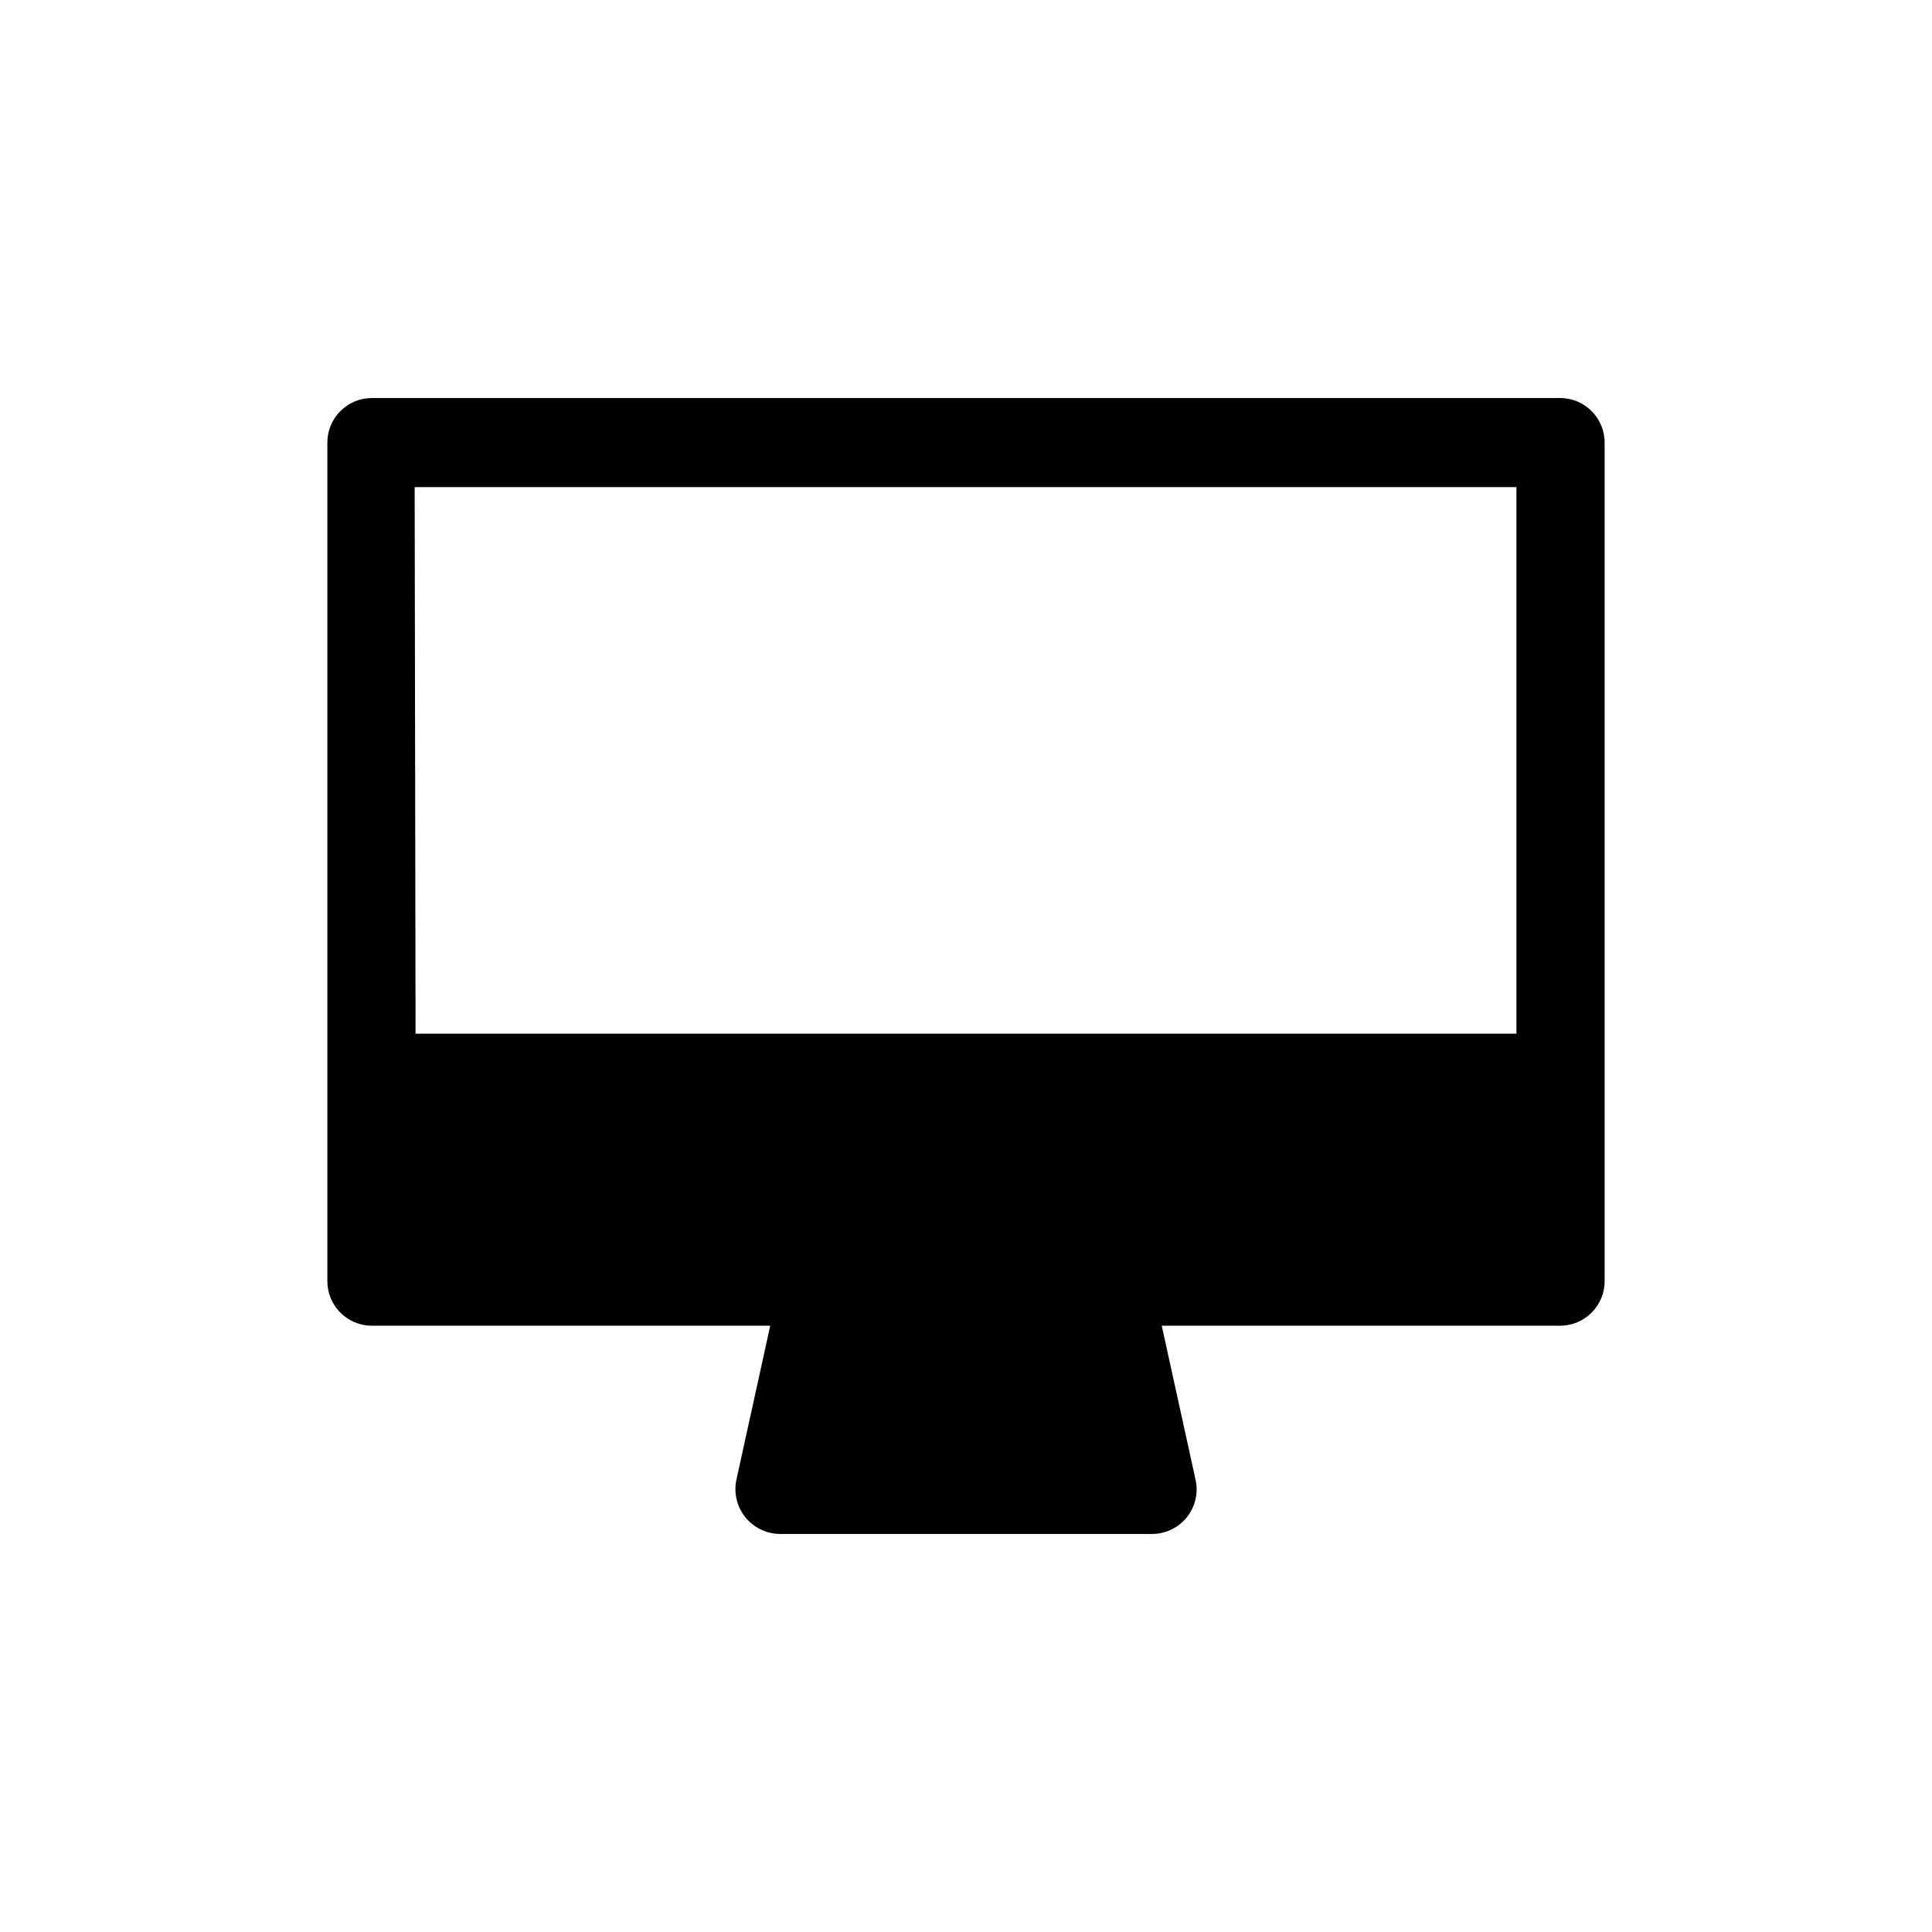 <?xml version="1.0" encoding="UTF-8"?>
<!-- Uploaded to: SVG Repo, www.svgrepo.com, Generator: SVG Repo Mixer Tools -->
<svg fill="#000000" width="800px" height="800px" version="1.1" viewBox="144 144 512 512" xmlns="http://www.w3.org/2000/svg">
 <path d="m557.44 249.48h-314.88c-6.523 0-11.809 5.289-11.809 11.809v222.23c0 6.523 5.285 11.809 11.809 11.809h105.56l-8.973 40.855c-0.73 3.481 0.137 7.106 2.359 9.879 2.227 2.773 5.578 4.406 9.133 4.449h98.715c3.566-0.012 6.938-1.637 9.168-4.418 2.231-2.785 3.086-6.426 2.324-9.91l-8.973-40.855h105.56c6.523 0 11.809-5.285 11.809-11.809v-222.23c0-6.519-5.285-11.809-11.809-11.809zm-303.55 23.617h291.98v144.84h-291.74z"/>
</svg>